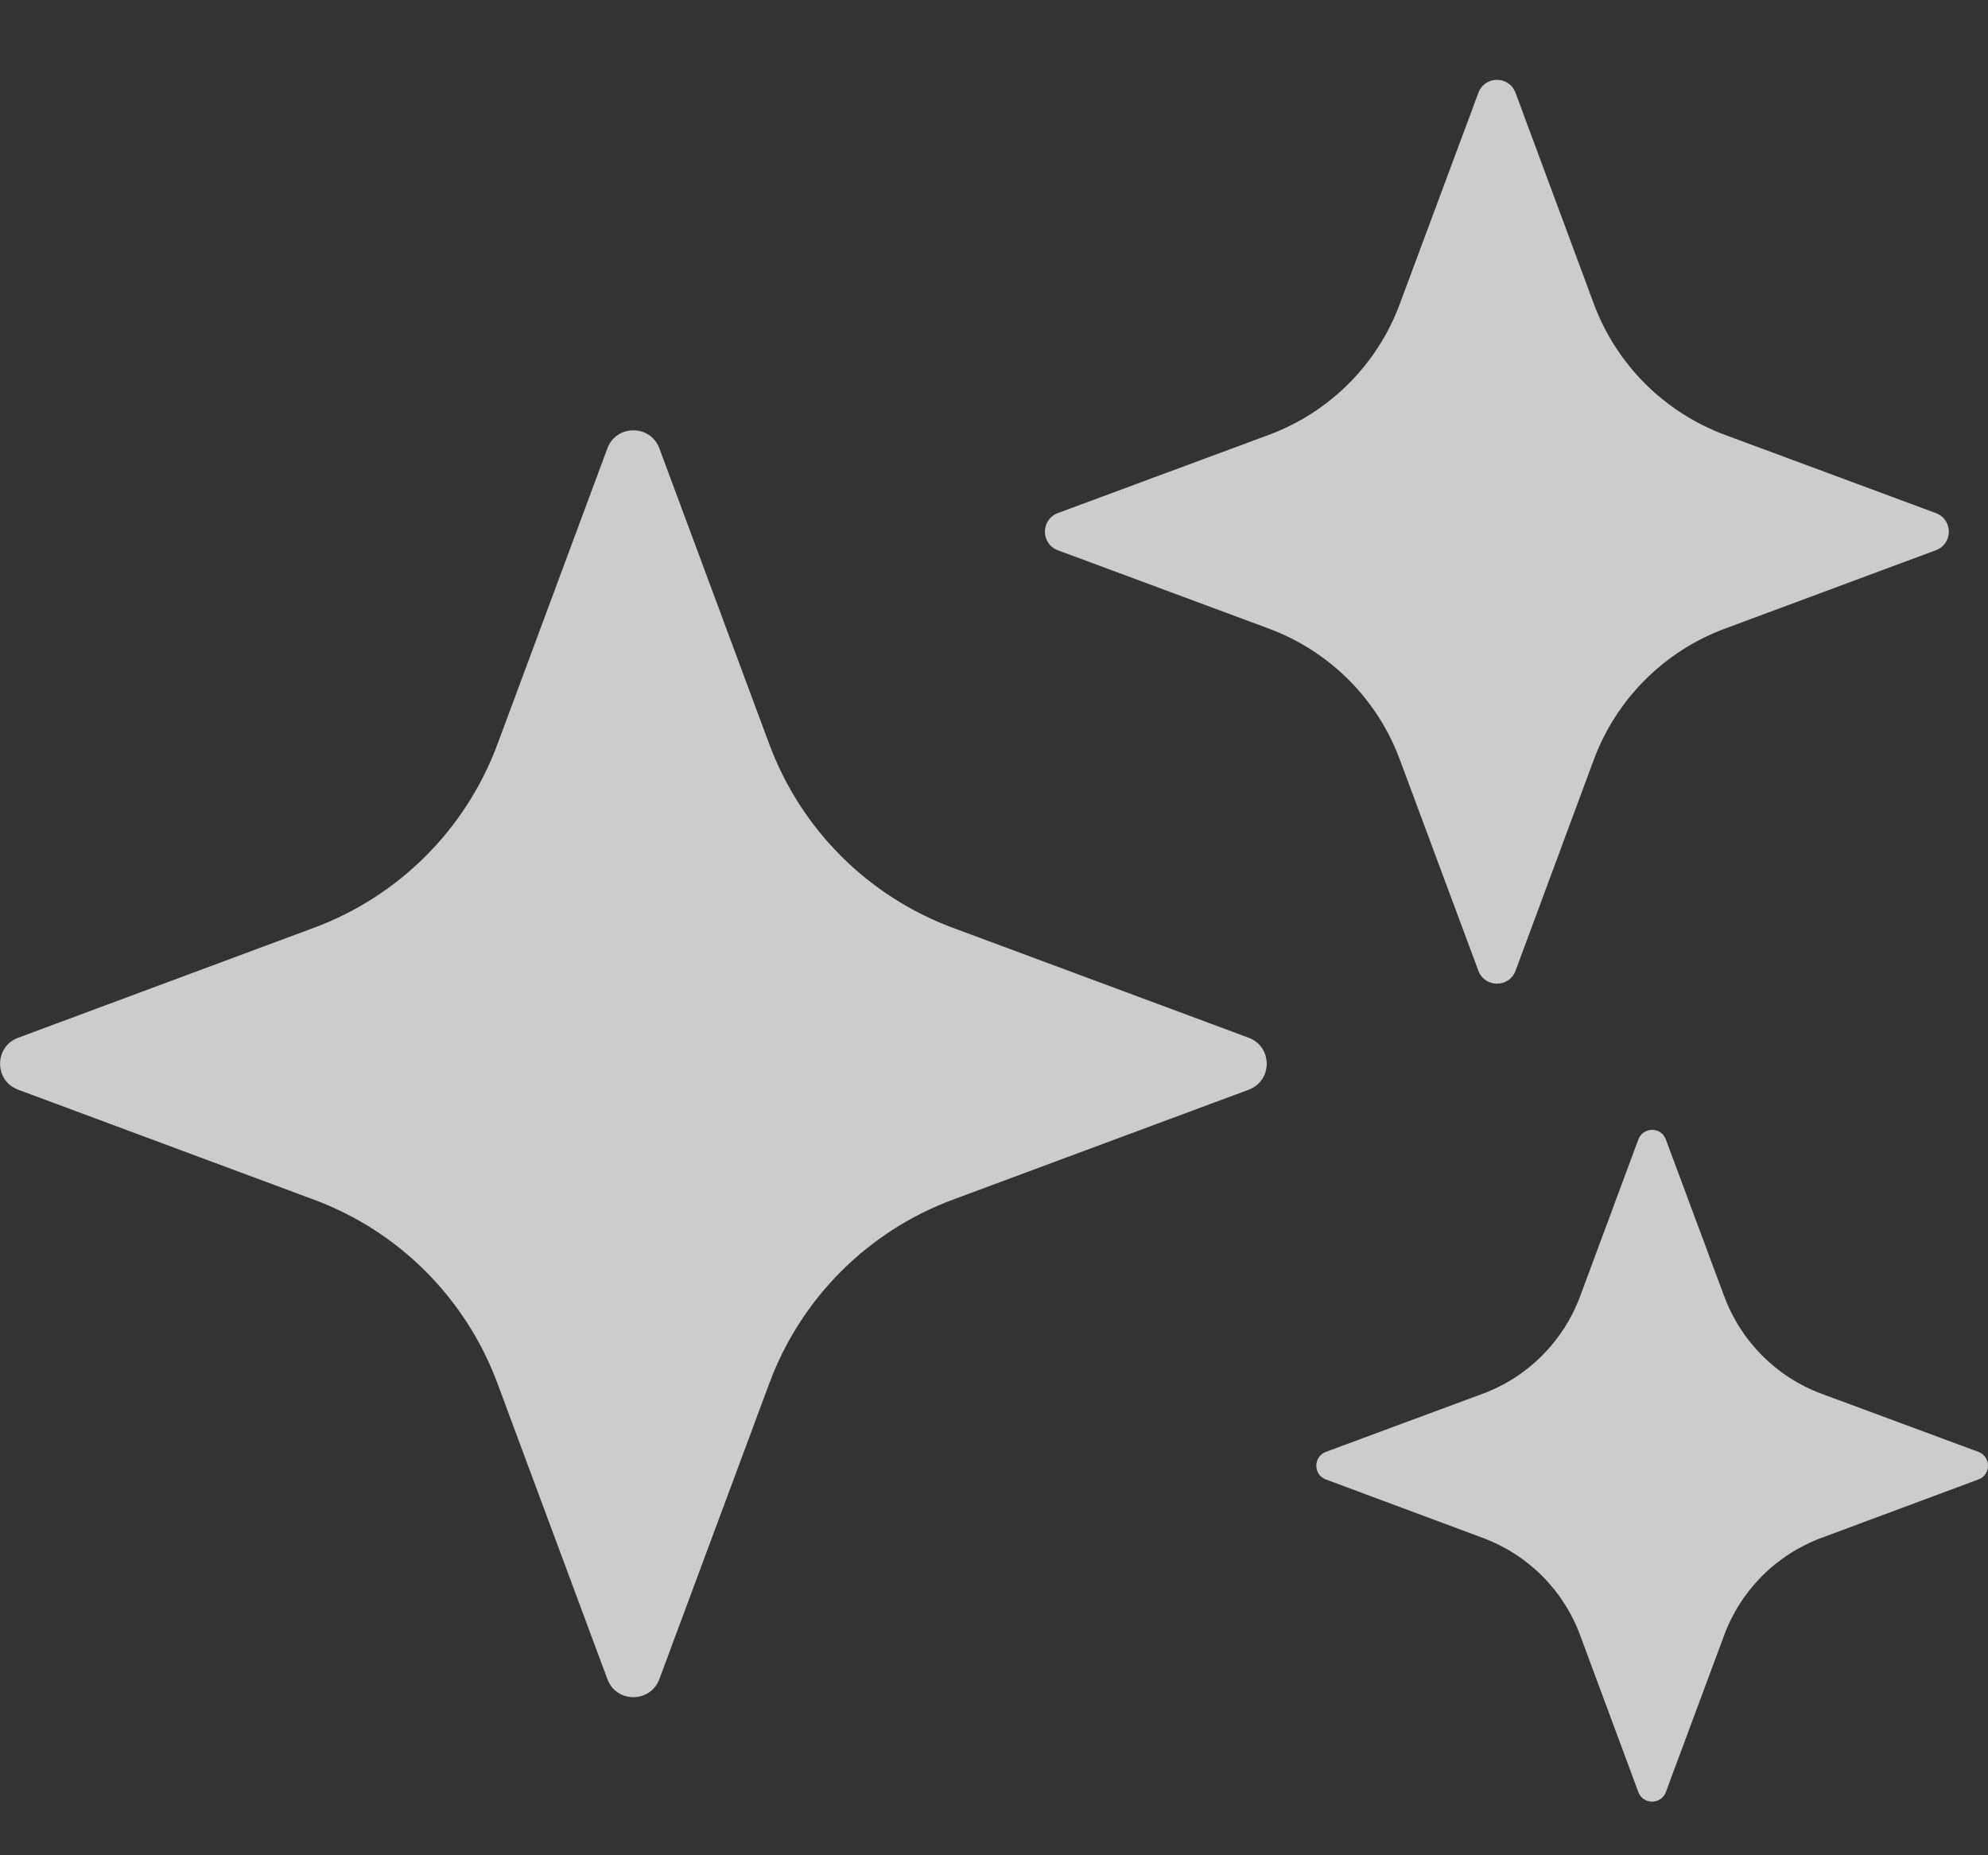 <svg width="15" height="14" viewBox="0 0 15 14" fill="none" xmlns="http://www.w3.org/2000/svg">
<rect x="0" y="0" width="15" height="14" fill="#333333" stroke="none"/>
<path d="M12.569 8.598C12.534 8.502 12.398 8.502 12.362 8.598L11.922 9.783C11.796 10.122 11.528 10.391 11.188 10.517L10.004 10.956C9.908 10.992 9.908 11.129 10.004 11.164L11.188 11.605C11.528 11.731 11.796 11.999 11.922 12.338L12.362 13.524C12.398 13.619 12.533 13.619 12.569 13.524L13.01 12.338C13.136 11.999 13.404 11.731 13.743 11.605L14.928 11.164C15.024 11.129 15.024 10.992 14.928 10.956L13.743 10.517C13.404 10.391 13.136 10.122 13.01 9.783L12.569 8.598ZM4.975 3.383C4.907 3.202 4.651 3.202 4.583 3.383L3.753 5.617C3.515 6.257 3.01 6.763 2.369 7.001L0.137 7.831C-0.045 7.899 -0.045 8.155 0.137 8.223L2.369 9.053C3.01 9.291 3.515 9.797 3.753 10.438L4.583 12.671C4.651 12.853 4.907 12.852 4.975 12.671L5.805 10.438C6.043 9.797 6.548 9.291 7.189 9.053L9.422 8.223C9.603 8.155 9.603 7.899 9.422 7.831L7.189 7.001C6.548 6.763 6.043 6.257 5.805 5.617L4.975 3.383ZM11.435 0.7C11.386 0.57 11.204 0.57 11.155 0.7L10.562 2.293C10.393 2.75 10.032 3.111 9.575 3.281L7.981 3.872C7.852 3.921 7.852 4.103 7.981 4.152L9.575 4.744C10.032 4.914 10.393 5.275 10.562 5.732L11.155 7.326C11.204 7.455 11.386 7.455 11.435 7.326L12.026 5.732C12.196 5.275 12.557 4.914 13.014 4.744L14.607 4.152C14.737 4.103 14.737 3.921 14.607 3.872L13.014 3.281C12.557 3.111 12.196 2.75 12.026 2.293L11.435 0.7Z" fill="white" fill-opacity="0.75"/>
</svg>
